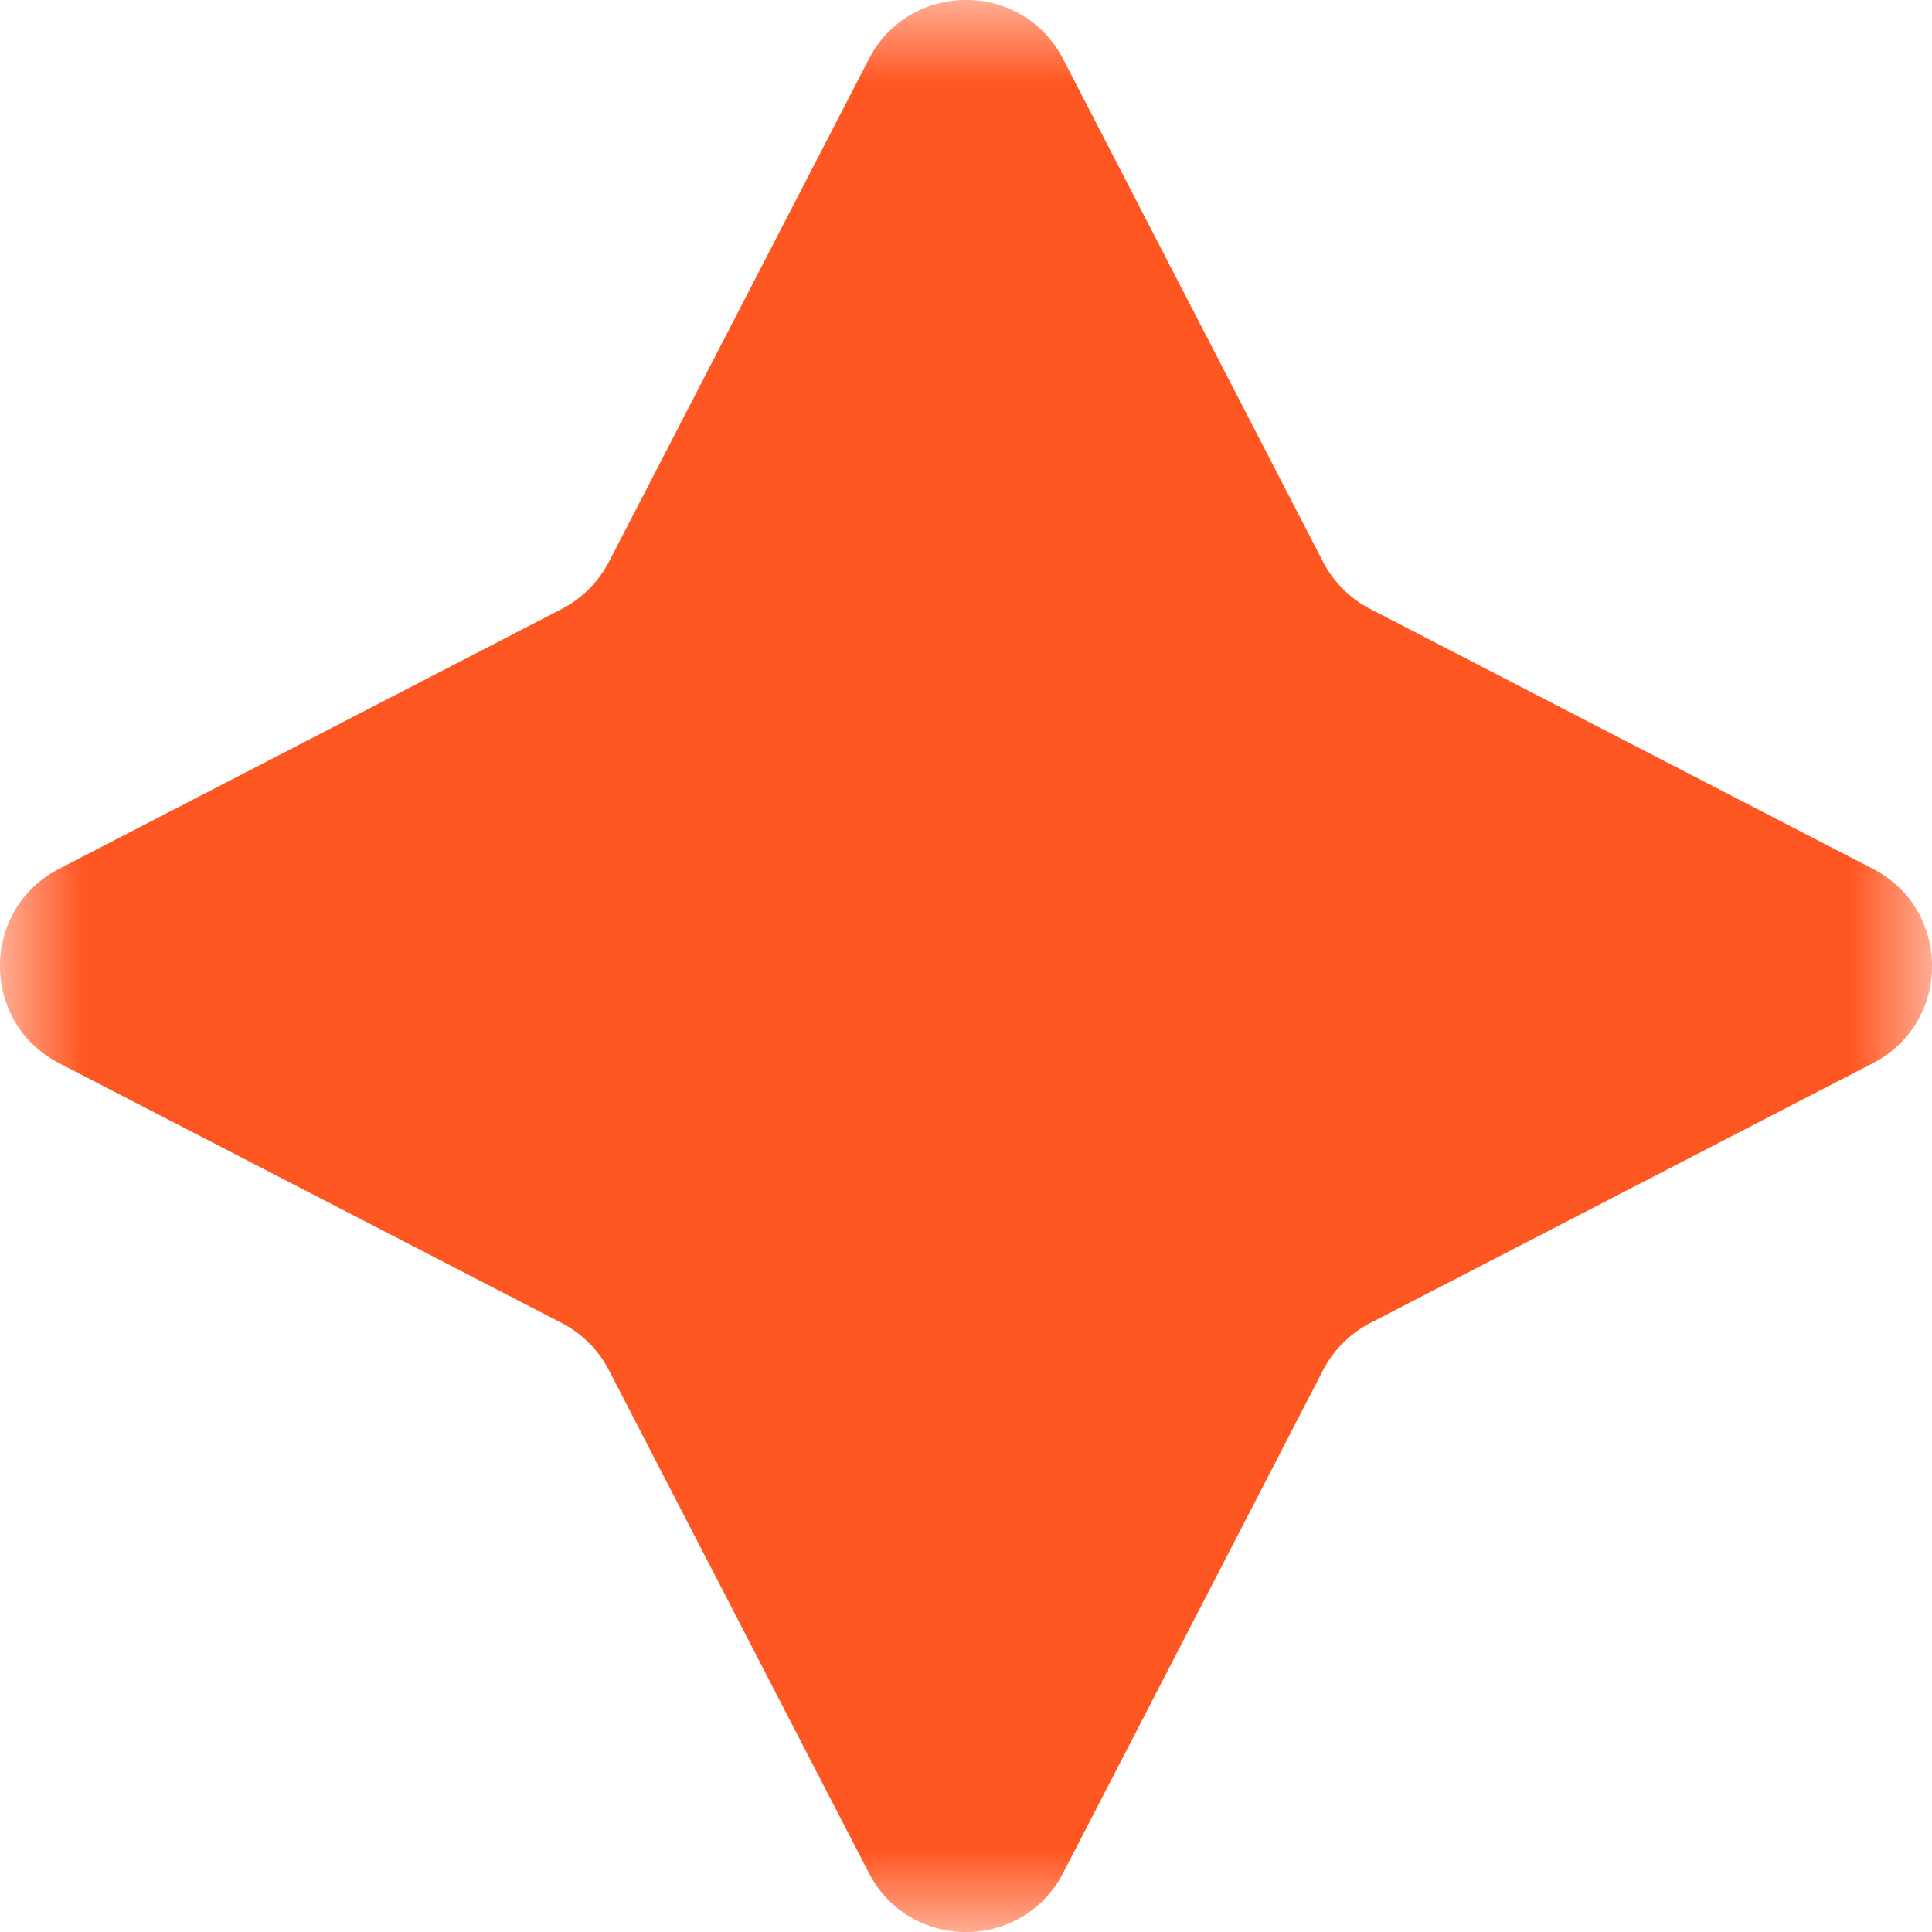 <?xml version="1.0" encoding="UTF-8"?> <svg xmlns="http://www.w3.org/2000/svg" width="12" height="12" viewBox="0 0 12 12" fill="none"><mask id="mask0_1273_721" style="mask-type:luminance" maskUnits="userSpaceOnUse" x="0" y="0" width="12" height="12"><path d="M12 0H0V12H12V0Z" fill="white"></path></mask><g mask="url(#mask0_1273_721)"><path d="M5.396 0.368C5.649 -0.123 6.351 -0.123 6.604 0.368L8.218 3.49C8.283 3.615 8.385 3.717 8.51 3.782L11.632 5.396C12.123 5.649 12.123 6.351 11.632 6.604L8.51 8.218C8.385 8.283 8.283 8.385 8.218 8.51L6.604 11.632C6.351 12.123 5.649 12.123 5.396 11.632L3.782 8.51C3.717 8.385 3.615 8.283 3.49 8.218L0.368 6.604C-0.123 6.351 -0.123 5.649 0.368 5.396L3.49 3.782C3.615 3.717 3.717 3.615 3.782 3.49L5.396 0.368Z" fill="#FF5722"></path></g></svg> 